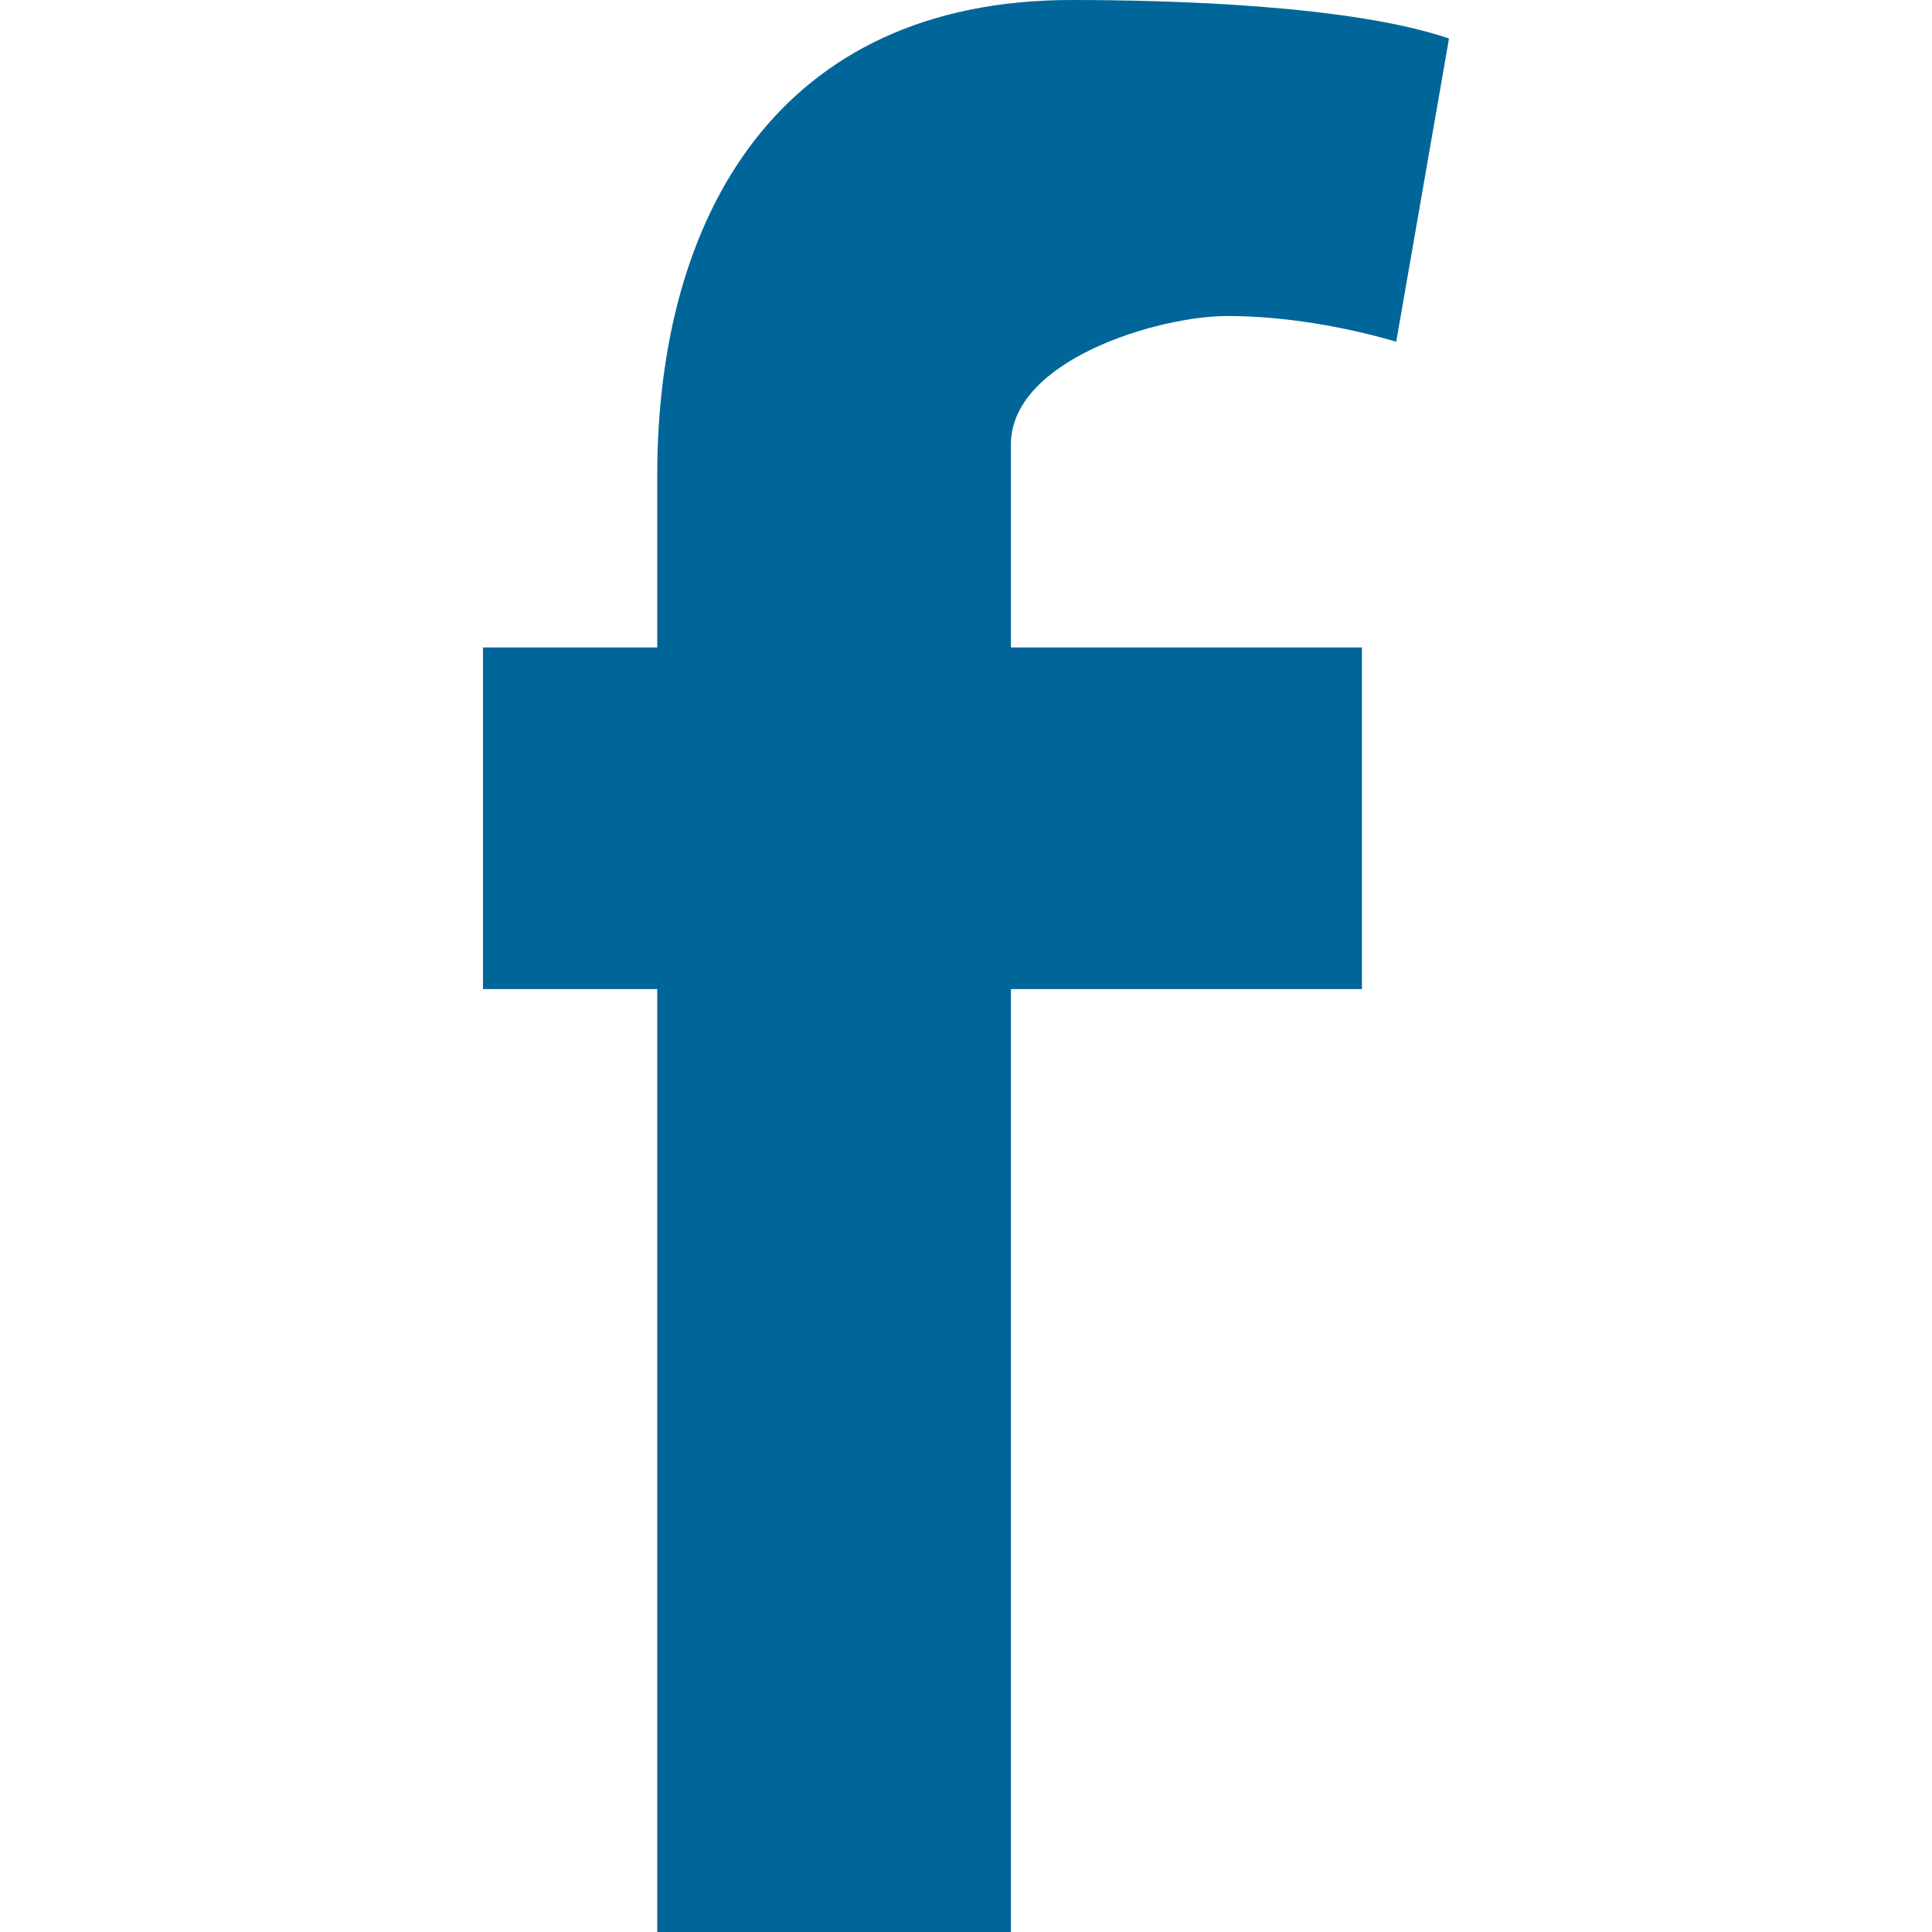 <?xml version="1.0" encoding="UTF-8"?>
<svg width="16px" height="16px" viewBox="0 0 16 16" version="1.1" xmlns="http://www.w3.org/2000/svg" xmlns:xlink="http://www.w3.org/1999/xlink">
    <!-- Generator: Sketch 59.1 (86144) - https://sketch.com -->
    <title>icon/social/facebook</title>
    <desc>Created with Sketch.</desc>
    <g id="icon/social/facebook" stroke="none" stroke-width="1" fill="none" fill-rule="evenodd">
        <path d="M11.563,2.83 C11.126,2.702 10.623,2.617 10.164,2.617 C9.596,2.617 8.372,2.979 8.372,3.681 L8.372,5.362 L11.279,5.362 L11.279,8.191 L8.372,8.191 L8.372,16 L5.443,16 L5.443,8.191 L4,8.191 L4,5.362 L5.443,5.362 L5.443,3.936 C5.443,1.787 6.448,0 8.874,0 C9.705,0 11.191,0.043 12,0.319 L11.563,2.83 Z" id="Facebook" fill="#006699"></path>
    </g>
</svg>